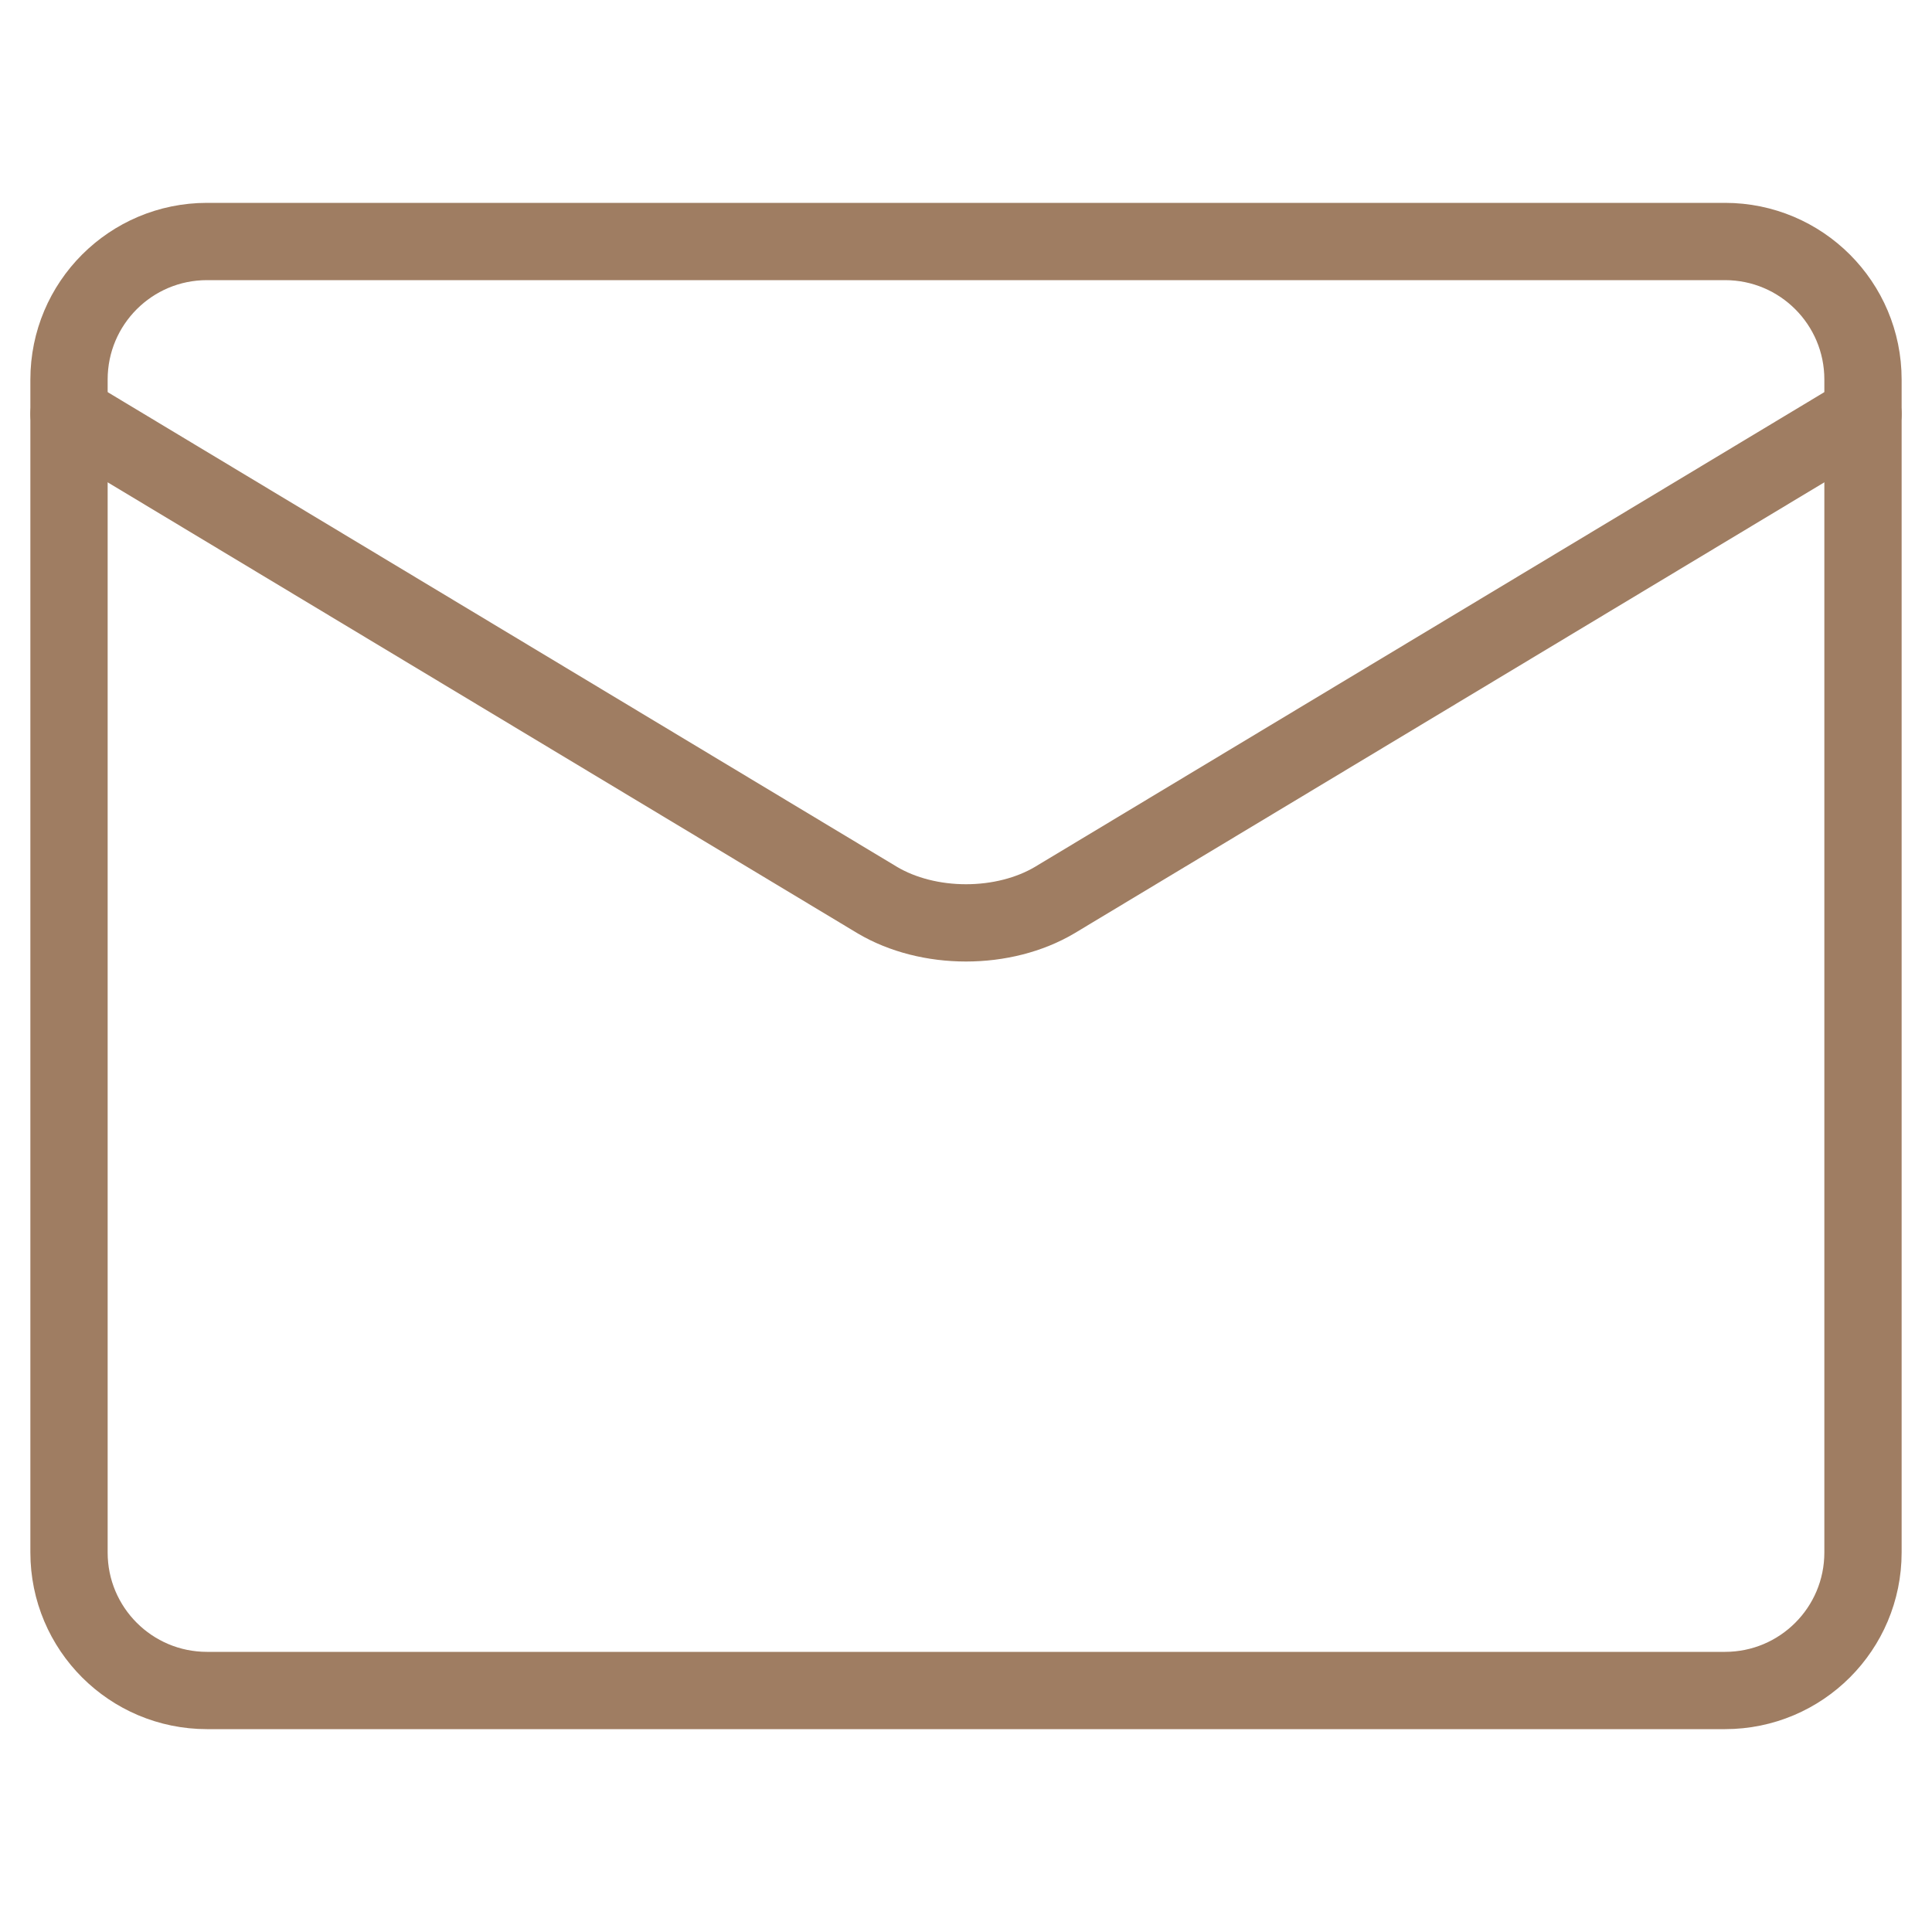 <svg width="25" height="25" viewBox="0 0 25 25" fill="none" xmlns="http://www.w3.org/2000/svg">
<path d="M22.321 3.125H2.679C1.692 3.125 0.893 3.924 0.893 4.911V20.089C0.893 21.076 1.692 21.875 2.679 21.875H22.321C23.308 21.875 24.107 21.076 24.107 20.089V4.911C24.107 3.924 23.308 3.125 22.321 3.125Z" stroke="#9F7D62" stroke-linecap="round" stroke-linejoin="round"/>
<path d="M0.893 5.357L11.357 11.65C11.678 11.839 12.082 11.942 12.5 11.942C12.918 11.942 13.322 11.839 13.643 11.65L24.107 5.357" stroke="#9F7D62" stroke-linecap="round" stroke-linejoin="round"/>
</svg>
